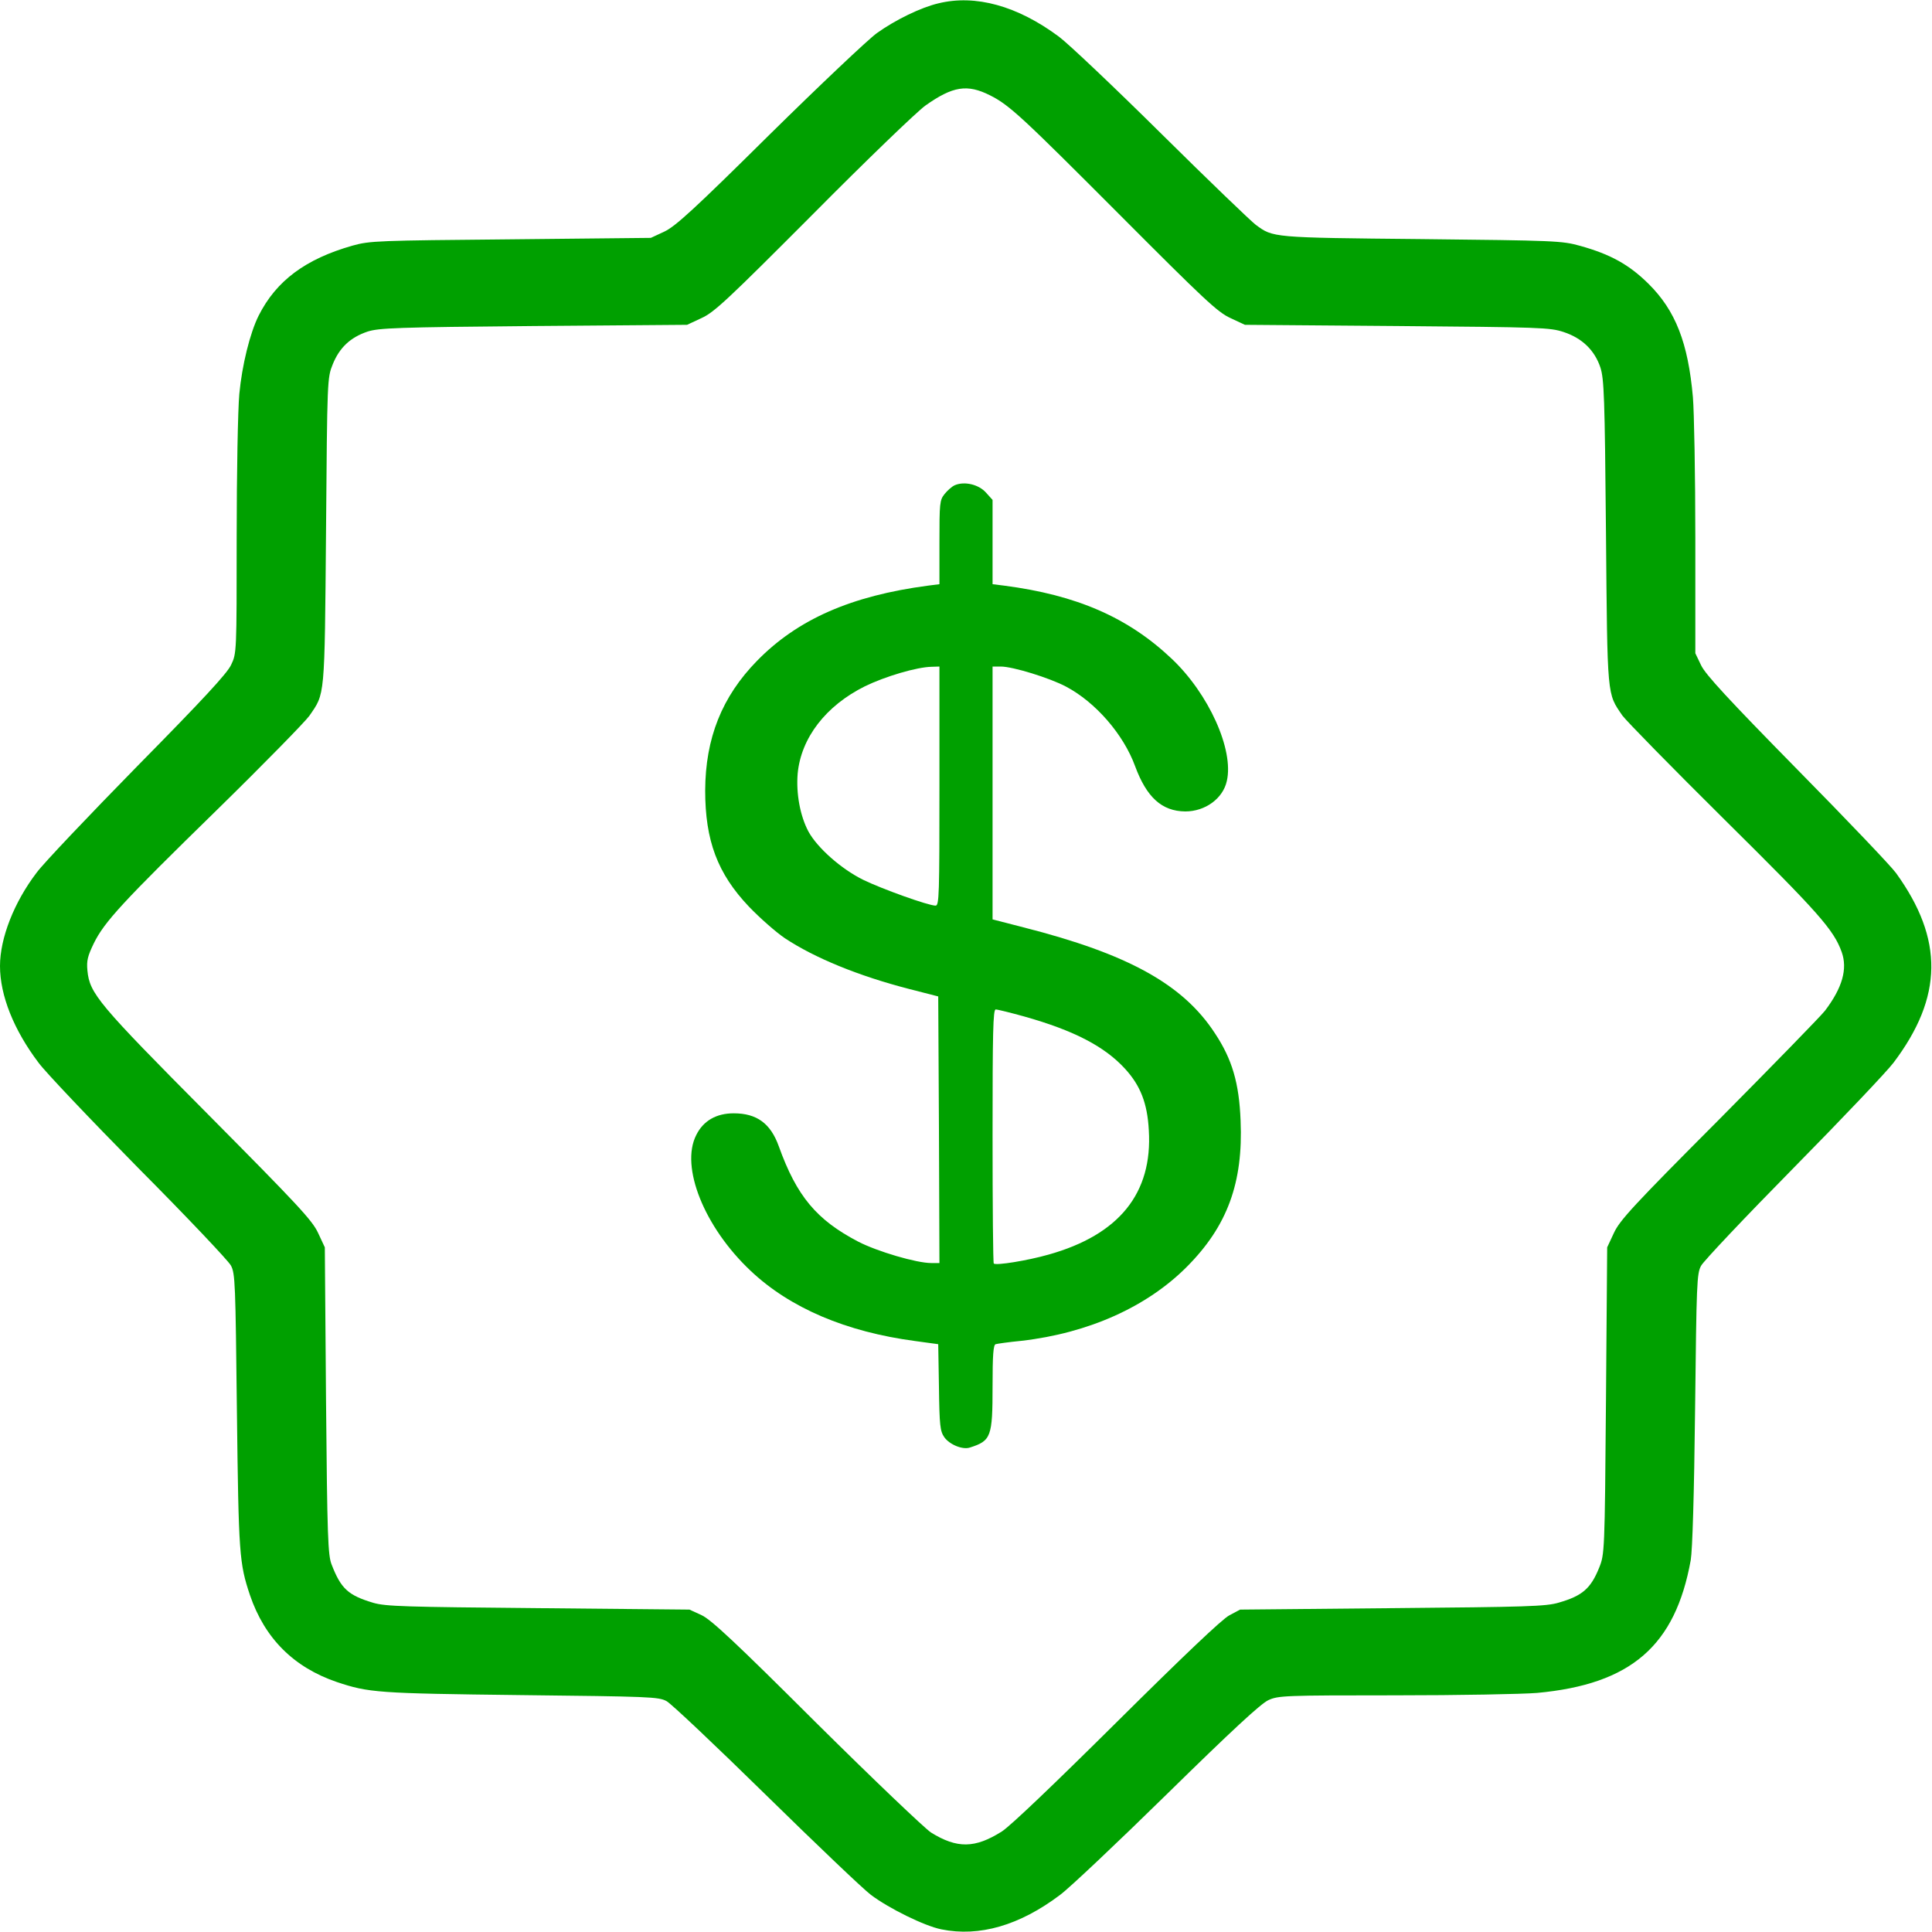 <?xml version="1.0" standalone="no"?>
<!DOCTYPE svg PUBLIC "-//W3C//DTD SVG 20010904//EN"
 "http://www.w3.org/TR/2001/REC-SVG-20010904/DTD/svg10.dtd">
<svg version="1.0" xmlns="http://www.w3.org/2000/svg"
 width="800pt" height="800pt" viewBox="0 0 800 800"
 preserveAspectRatio="xMidYMid meet">

<g transform="translate(0,800) scale(0.1,-0.1)"
fill="#00a000" stroke="none">
<path d="M3885 7986 c-72 -17 -177 -68 -254 -123 -36 -26 -237 -216 -445 -421
-313 -310 -389 -379 -435 -401 l-56 -26 -580 -6 c-549 -5 -584 -6 -655 -26
-194 -55 -316 -145 -389 -290 -36 -72 -69 -206 -80 -324 -6 -63 -11 -330 -11
-594 0 -476 0 -480 -23 -528 -16 -35 -118 -145 -389 -420 -201 -205 -389 -403
-416 -440 -94 -123 -152 -272 -152 -387 0 -122 57 -265 160 -401 27 -37 213
-233 413 -436 201 -202 373 -384 383 -403 18 -33 19 -72 25 -605 7 -593 10
-628 54 -760 61 -179 181 -299 360 -360 132 -44 167 -47 760 -54 534 -6 572
-7 605 -25 19 -10 204 -185 411 -388 207 -203 403 -390 435 -414 74 -56 222
-129 292 -143 157 -32 324 16 492 143 38 28 238 217 444 419 264 259 387 373
418 387 41 19 68 20 523 20 264 0 530 5 590 10 389 36 572 195 636 550 7 41
14 269 18 625 6 522 7 562 25 594 10 19 183 202 383 405 201 204 387 400 414
436 205 272 208 511 10 785 -20 28 -204 221 -410 430 -284 289 -379 392 -397
430 l-24 50 0 475 c0 261 -5 525 -10 585 -20 226 -72 359 -184 470 -80 79
-157 122 -283 157 -75 21 -103 22 -658 28 -620 6 -613 6 -685 59 -19 14 -195
183 -390 376 -195 193 -386 374 -425 403 -172 128 -346 176 -500 138z m215
-381 c80 -40 134 -91 540 -498 346 -347 402 -400 455 -424 l60 -28 630 -5
c596 -5 633 -6 690 -25 76 -25 128 -75 152 -147 15 -48 18 -117 23 -683 6
-691 4 -664 68 -758 17 -23 207 -217 424 -432 389 -385 451 -455 484 -547 25
-70 3 -148 -69 -243 -17 -22 -214 -224 -438 -450 -355 -356 -412 -418 -436
-470 l-28 -60 -5 -635 c-5 -628 -6 -636 -28 -691 -35 -87 -70 -117 -167 -145
-53 -16 -133 -18 -690 -23 l-630 -6 -45 -24 c-29 -15 -190 -168 -465 -441
-258 -256 -442 -432 -477 -454 -111 -70 -185 -71 -293 -4 -27 18 -241 222
-475 454 -336 335 -436 428 -475 446 l-50 23 -625 6 c-552 5 -632 7 -684 22
-104 31 -134 58 -173 159 -15 38 -18 114 -23 678 l-5 635 -28 60 c-24 52 -85
117 -455 490 -455 458 -491 501 -500 596 -4 41 1 60 26 112 44 90 119 171 512
555 193 189 364 364 381 388 65 95 63 66 69 764 5 632 5 635 28 692 28 69 73
111 144 135 47 15 120 18 688 23 l635 5 60 28 c53 24 109 77 462 431 220 222
430 424 465 449 113 80 173 90 268 42z"/>
<path d="M3954 5991 c-12 -5 -31 -22 -43 -37 -20 -25 -21 -38 -21 -200 l0
-173 -47 -6 c-319 -42 -541 -140 -708 -311 -146 -149 -214 -321 -215 -537 0
-208 51 -344 181 -481 45 -47 112 -106 149 -131 124 -82 305 -156 514 -210
l121 -31 3 -552 2 -552 -34 0 c-61 0 -224 48 -303 89 -172 90 -254 188 -328
394 -34 95 -91 137 -187 137 -72 0 -126 -31 -155 -90 -67 -131 33 -381 225
-562 163 -154 395 -253 682 -291 l95 -13 3 -178 c2 -160 5 -182 22 -207 22
-31 76 -53 106 -43 88 28 94 44 94 254 0 128 3 172 13 174 6 2 55 9 107 14
278 32 520 141 685 307 167 168 233 347 222 605 -6 155 -35 254 -106 361 -132
203 -360 329 -793 439 l-128 33 0 523 0 524 34 0 c50 0 202 -47 270 -83 123
-65 238 -198 286 -329 48 -130 111 -187 208 -188 82 0 156 53 172 126 30 129
-75 362 -229 507 -181 171 -393 263 -693 302 l-48 6 0 174 0 175 -27 30 c-30
34 -89 48 -129 31z m-64 -1246 c0 -450 -1 -495 -16 -495 -30 0 -222 69 -300
107 -91 45 -189 132 -226 199 -35 65 -52 159 -45 241 14 148 117 281 278 361
84 41 215 80 277 81 l32 1 0 -495z m351 -954 c206 -58 333 -124 418 -217 63
-69 92 -142 98 -254 16 -261 -123 -433 -415 -515 -88 -25 -218 -46 -227 -37
-3 3 -5 241 -5 529 0 428 2 523 13 523 8 0 60 -13 118 -29z"/>
</g>
</svg>
